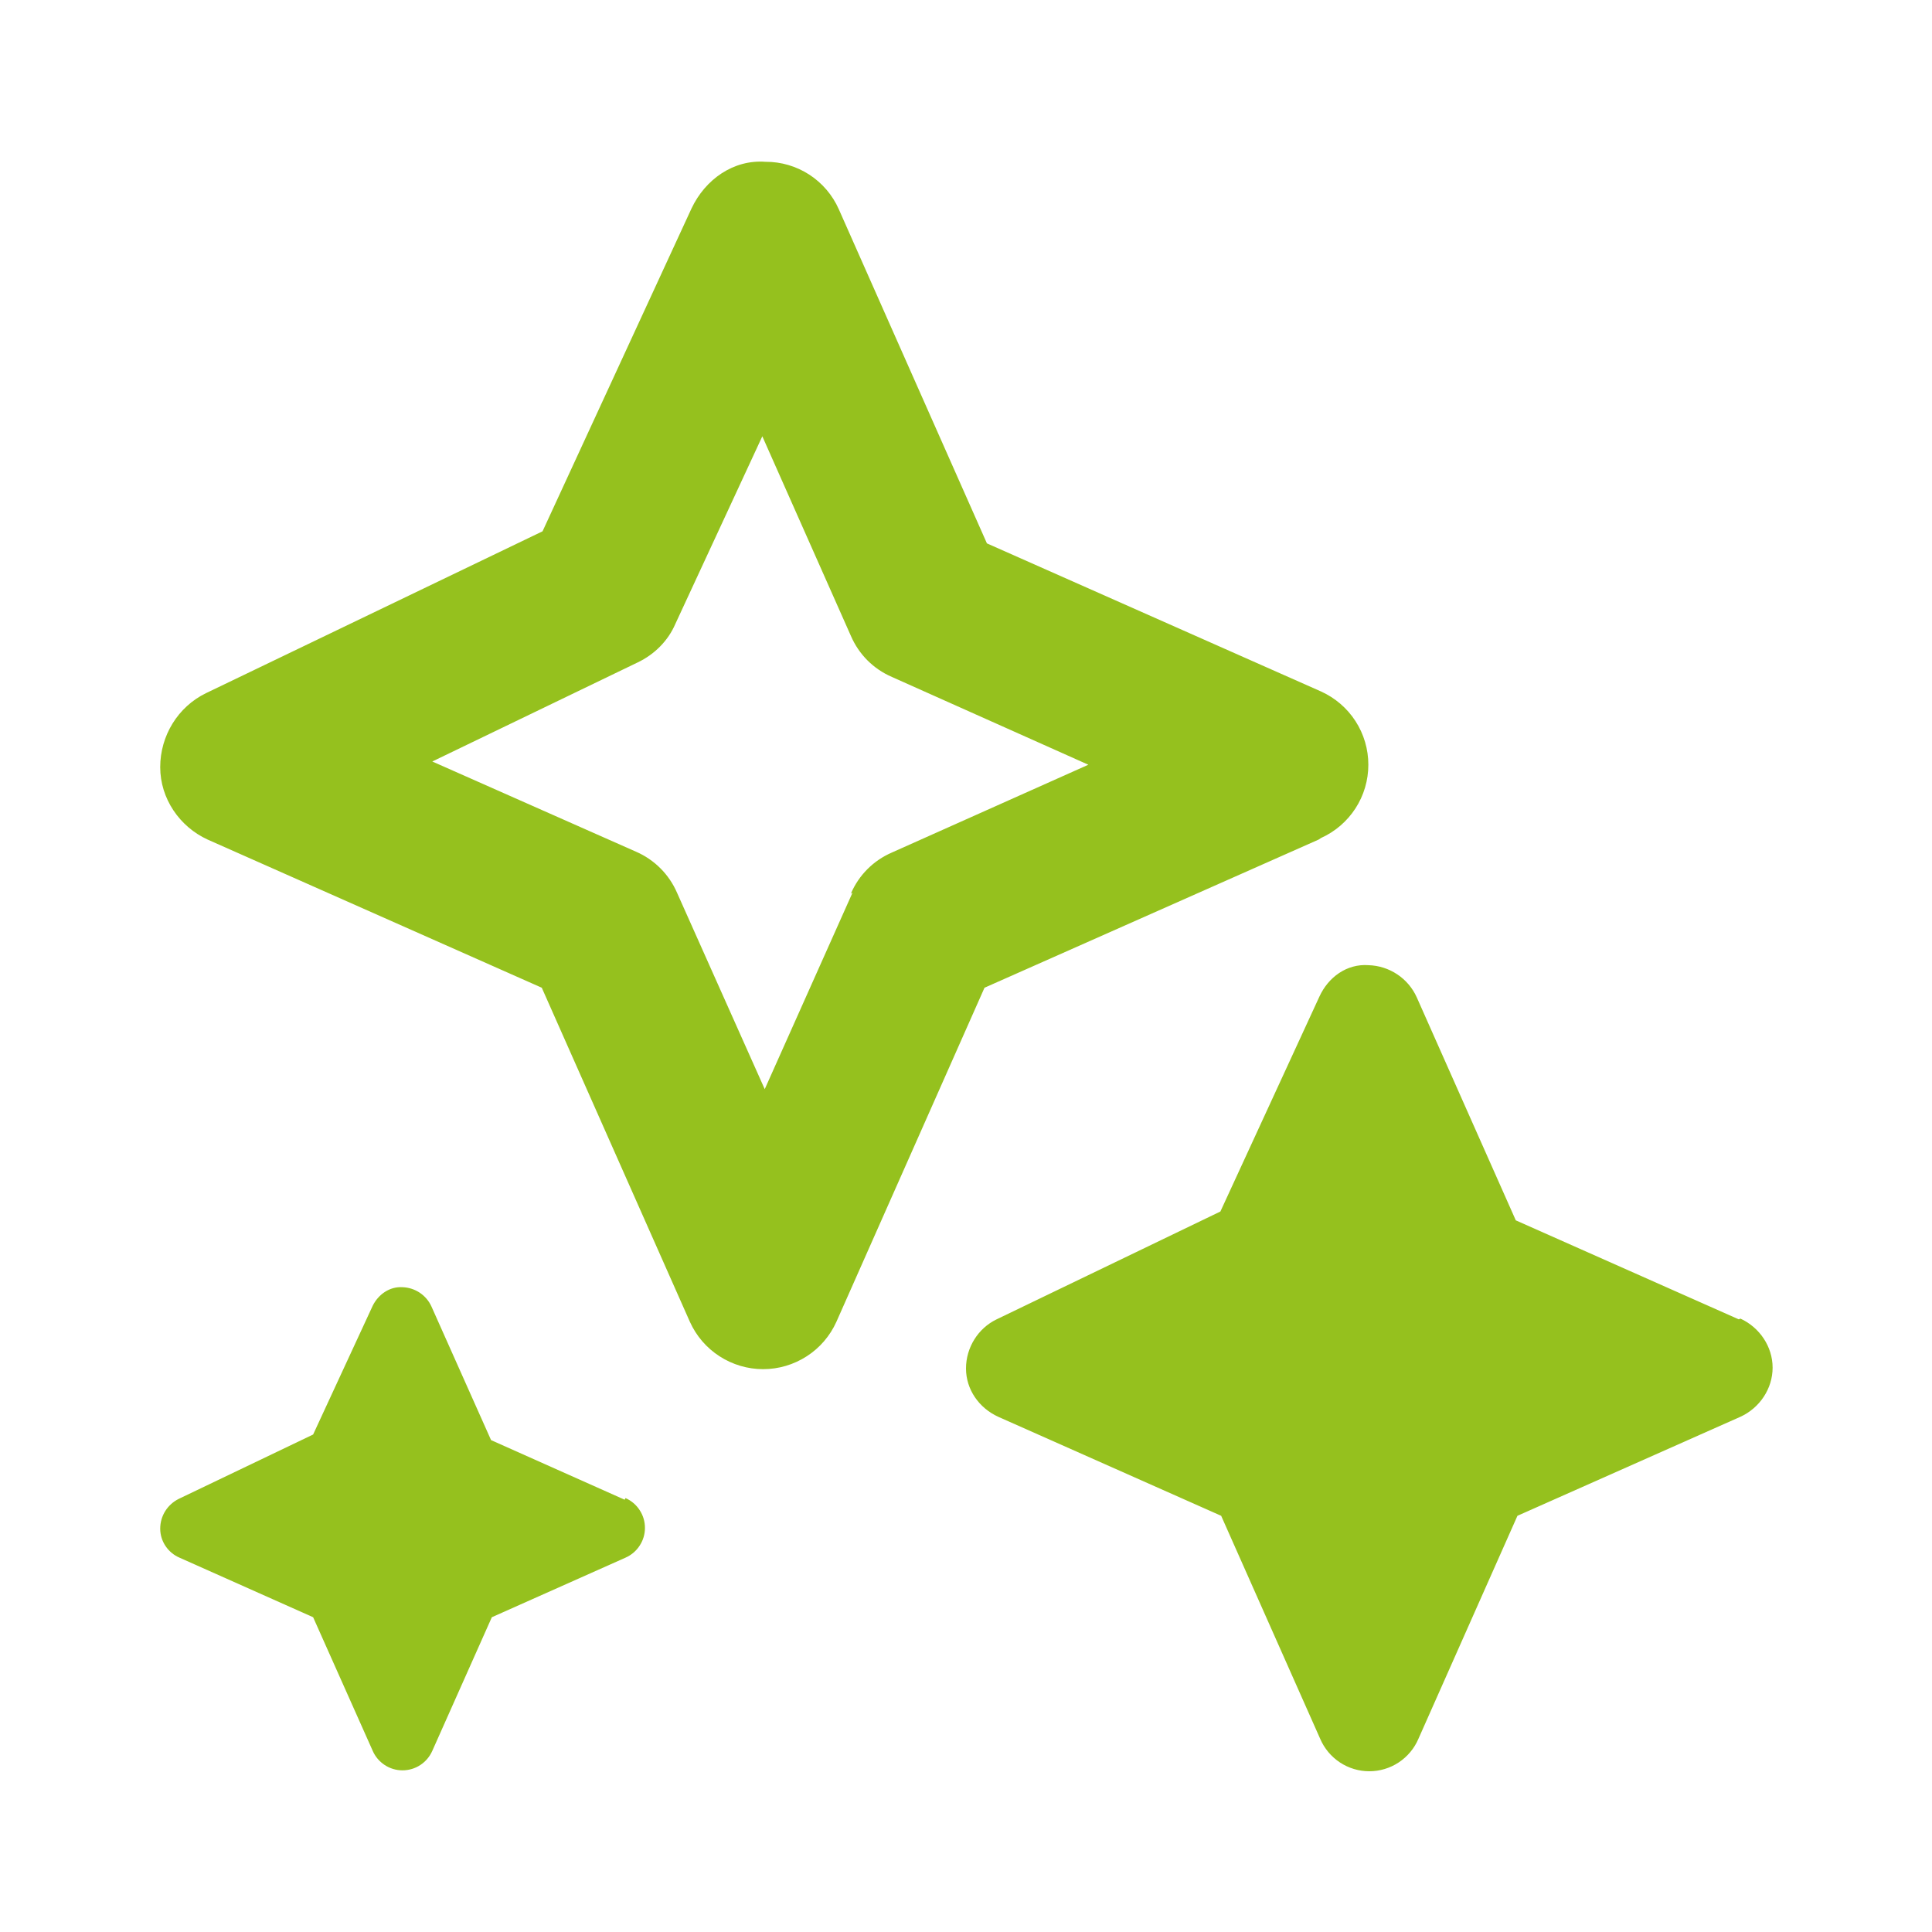 <?xml version="1.0" encoding="UTF-8"?>
<svg xmlns="http://www.w3.org/2000/svg" width="40" height="40" viewBox="0 0 40 40" fill="none">
  <path d="M27.35 17.35C27.642 17.218 27.89 17.005 28.064 16.736C28.238 16.467 28.33 16.154 28.33 15.833C28.33 15.513 28.238 15.199 28.064 14.93C27.89 14.661 27.642 14.448 27.35 14.316L20.433 11.25L17.367 4.333C17.237 4.039 17.024 3.79 16.755 3.615C16.486 3.441 16.171 3.348 15.85 3.35C15.183 3.3 14.6 3.716 14.317 4.316L11.233 11L4.267 14.35C3.683 14.633 3.317 15.233 3.317 15.883C3.317 16.533 3.717 17.116 4.3 17.383L11.217 20.45L14.283 27.366C14.415 27.659 14.628 27.907 14.897 28.08C15.166 28.254 15.48 28.347 15.8 28.347C16.12 28.347 16.434 28.254 16.703 28.08C16.972 27.907 17.185 27.659 17.317 27.366L20.383 20.45L27.3 17.383L27.35 17.35ZM17.65 18.483L15.833 22.55L14.017 18.483C13.852 18.102 13.548 17.798 13.167 17.633L8.95 15.766L13.2 13.716C13.55 13.55 13.833 13.266 13.983 12.916L15.783 9.033L17.617 13.166C17.783 13.55 18.083 13.85 18.467 14.016L22.533 15.833L18.467 17.65C18.083 17.816 17.783 18.116 17.617 18.5L17.65 18.483ZM36 27.316L31.383 25.266L29.333 20.65C29.246 20.456 29.106 20.291 28.929 20.173C28.752 20.055 28.546 19.989 28.333 19.983C27.883 19.95 27.5 20.233 27.317 20.633L25.267 25.083L20.633 27.316C20.25 27.5 20 27.9 20 28.333C20 28.766 20.267 29.15 20.667 29.333L25.283 31.383L27.333 36C27.418 36.199 27.56 36.369 27.741 36.489C27.921 36.608 28.133 36.672 28.35 36.672C28.567 36.672 28.779 36.608 28.959 36.489C29.14 36.369 29.282 36.199 29.367 36L31.417 31.383L36.033 29.333C36.433 29.15 36.7 28.75 36.7 28.316C36.7 27.883 36.433 27.483 36.033 27.3L36 27.316ZM12.933 31.05L10.167 29.816L8.933 27.05C8.881 26.934 8.796 26.835 8.69 26.764C8.584 26.694 8.461 26.654 8.333 26.65C8.067 26.633 7.833 26.8 7.717 27.033L6.483 29.7L3.7 31.033C3.467 31.15 3.317 31.383 3.317 31.65C3.317 31.916 3.483 32.15 3.717 32.25L6.483 33.483L7.717 36.25C7.769 36.37 7.856 36.471 7.965 36.543C8.075 36.615 8.203 36.653 8.333 36.653C8.464 36.653 8.592 36.615 8.702 36.543C8.811 36.471 8.897 36.37 8.95 36.25L10.183 33.483L12.95 32.25C13.07 32.197 13.172 32.111 13.243 32.001C13.315 31.892 13.353 31.764 13.353 31.633C13.353 31.502 13.315 31.374 13.243 31.265C13.172 31.155 13.07 31.069 12.95 31.016L12.933 31.05Z" fill="#95C11E"></path>
</svg>

